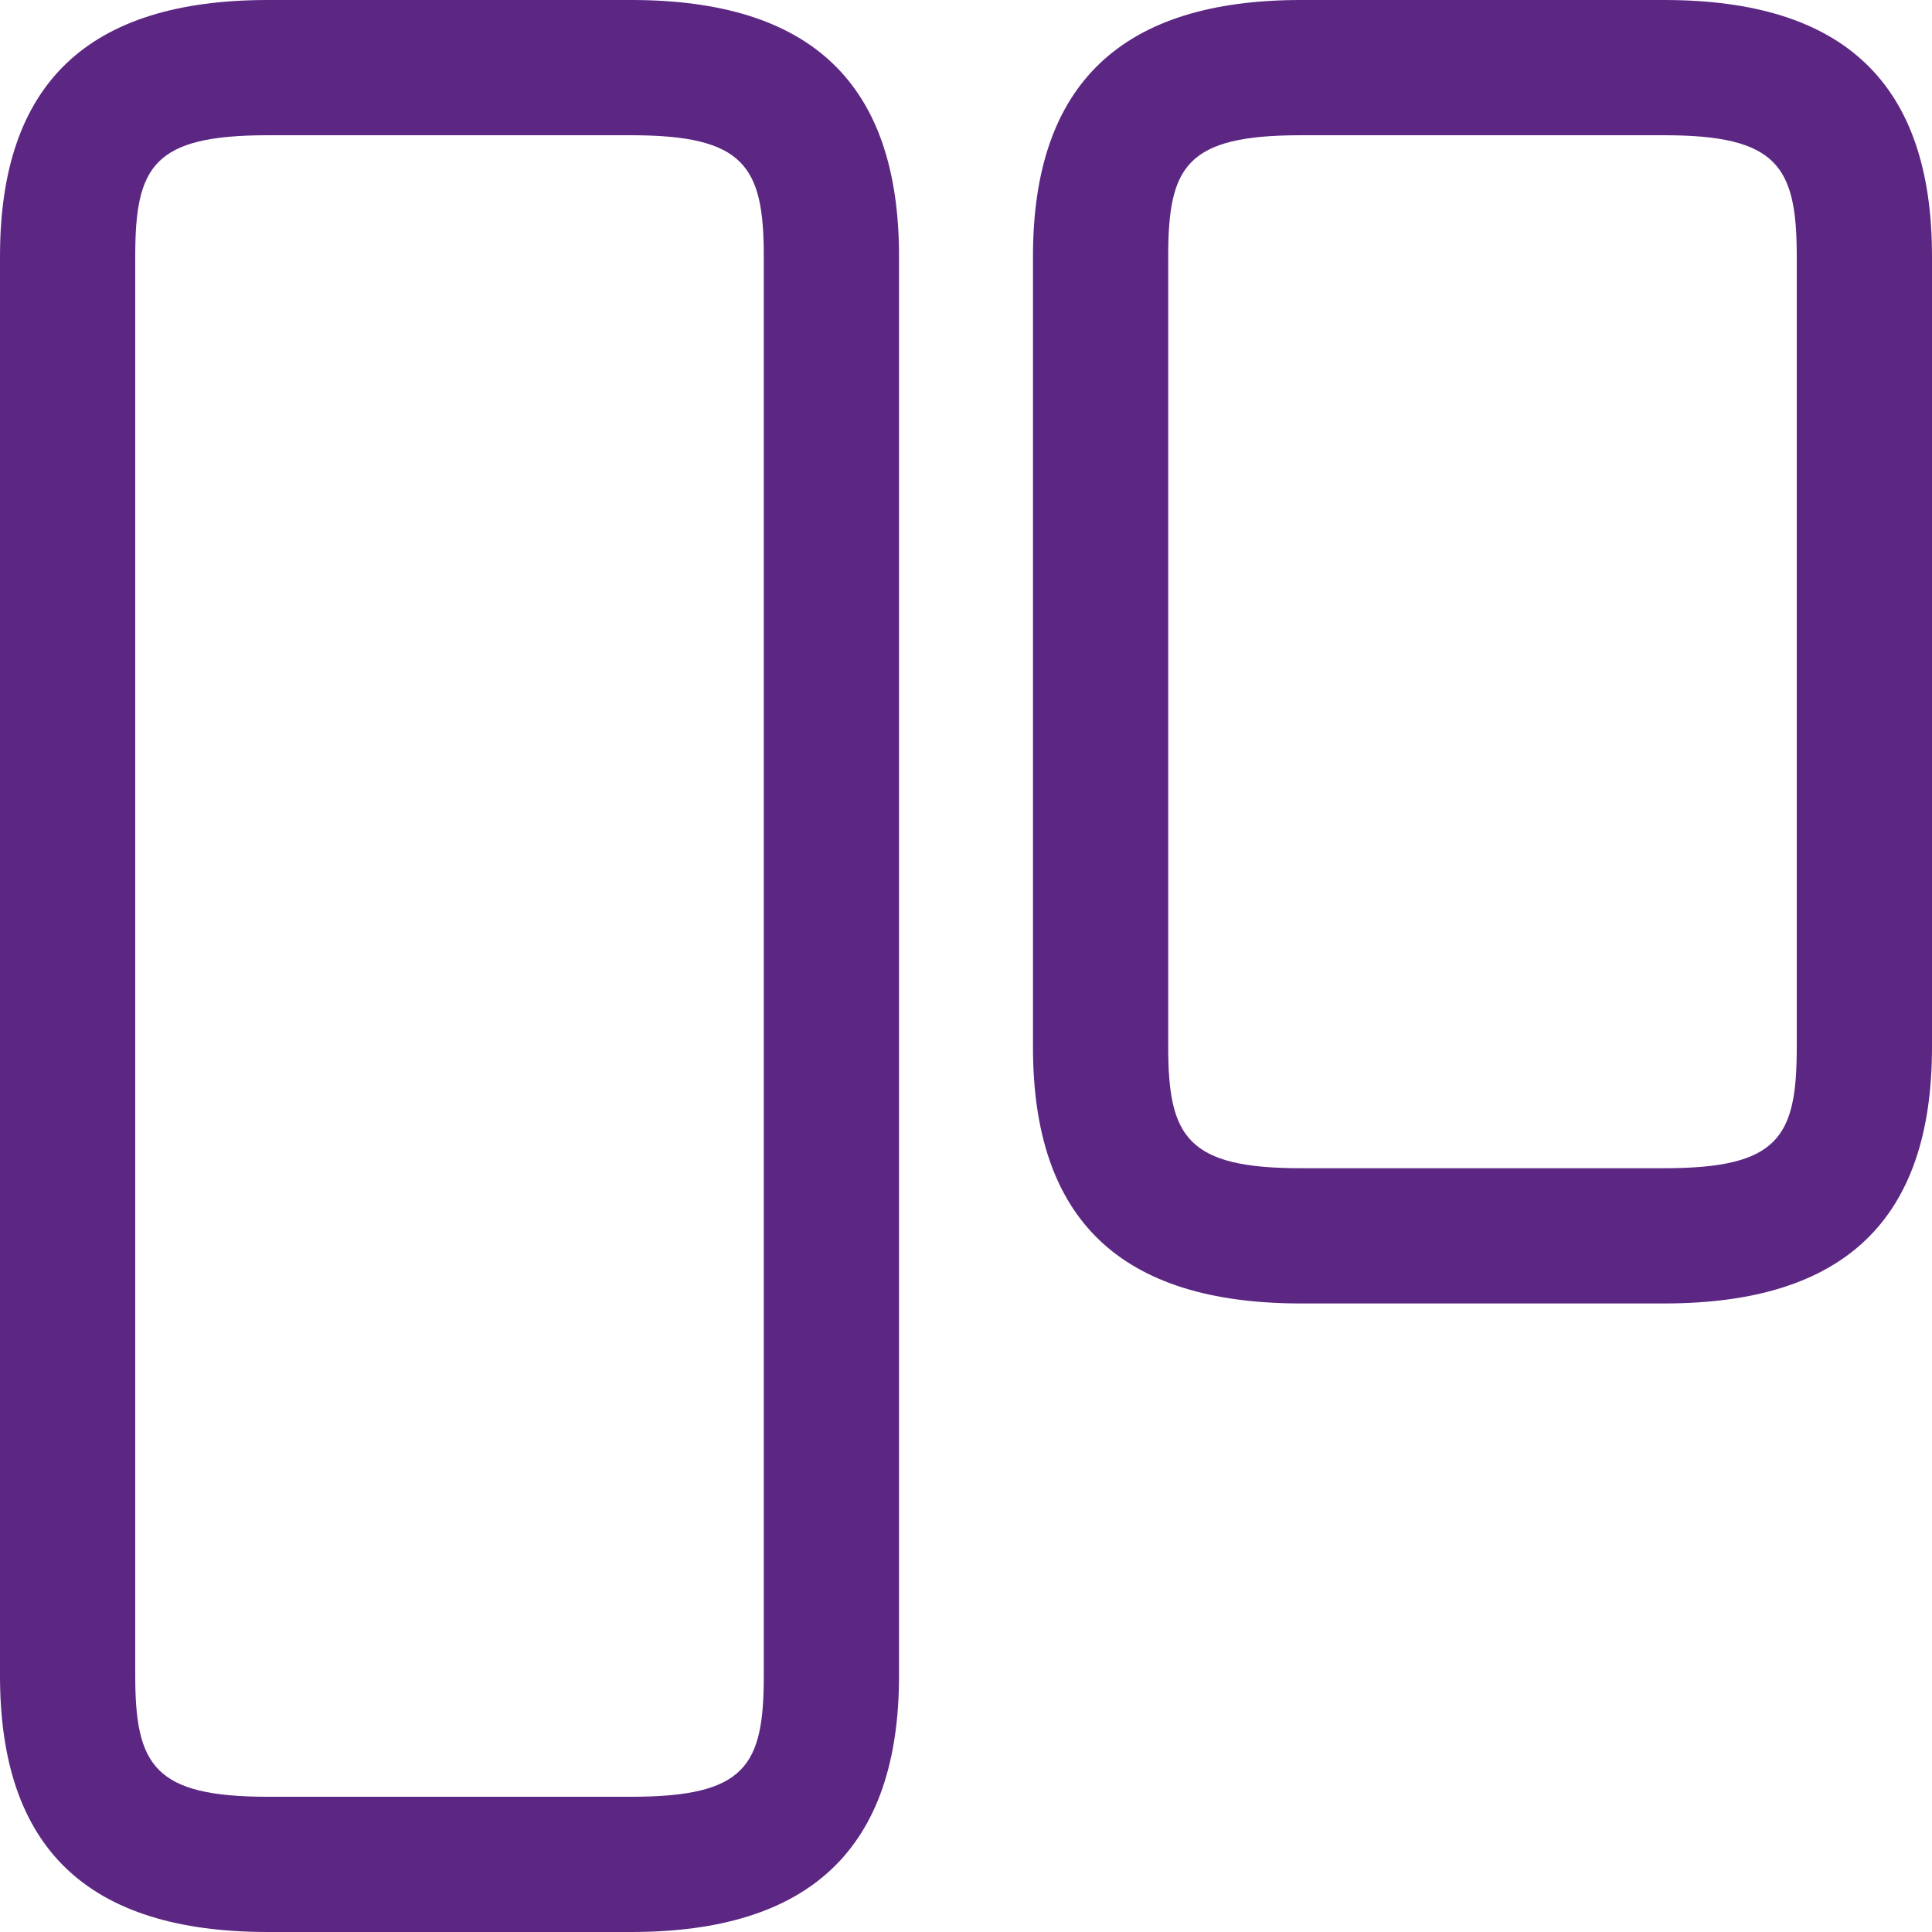<?xml version="1.0" encoding="utf-8"?>
<!-- Generator: Adobe Illustrator 27.9.0, SVG Export Plug-In . SVG Version: 6.00 Build 0)  -->
<svg version="1.1" id="Layer_1" xmlns="http://www.w3.org/2000/svg" xmlns:xlink="http://www.w3.org/1999/xlink" x="0px" y="0px"
	 viewBox="0 0 150 150" style="enable-background:new 0 0 150 150;" xml:space="preserve">
<style type="text/css">
	.st0{fill:#5C2783;}
</style>
<g>
	<path class="st0" d="M49,150H20.8C6.8,150,0,143.5,0,130.1V19.9C0,6.5,6.8,0,20.8,0H49c14,0,20.8,6.5,20.8,19.9v110.2
		C69.8,143.5,62.9,150,49,150z M20.8,10.5c-8.9,0-10.3,2.4-10.3,9.4v110.2c0,7,1.5,9.4,10.3,9.4H49c8.9,0,10.3-2.4,10.3-9.4V19.9
		c0-7-1.5-9.4-10.3-9.4H20.8z"/>
	<path class="st0" d="M129.2,101.2H101c-14,0-20.8-6.5-20.8-19.9V19.9C80.2,6.5,87.1,0,101,0h28.2c14,0,20.8,6.5,20.8,19.9v61.4
		C150,94.7,143.2,101.2,129.2,101.2z M101,10.5c-8.9,0-10.3,2.4-10.3,9.4v61.4c0,7,1.5,9.4,10.3,9.4h28.2c8.9,0,10.3-2.4,10.3-9.4
		V19.9c0-7-1.5-9.4-10.3-9.4H101z"/>
</g>
</svg>
